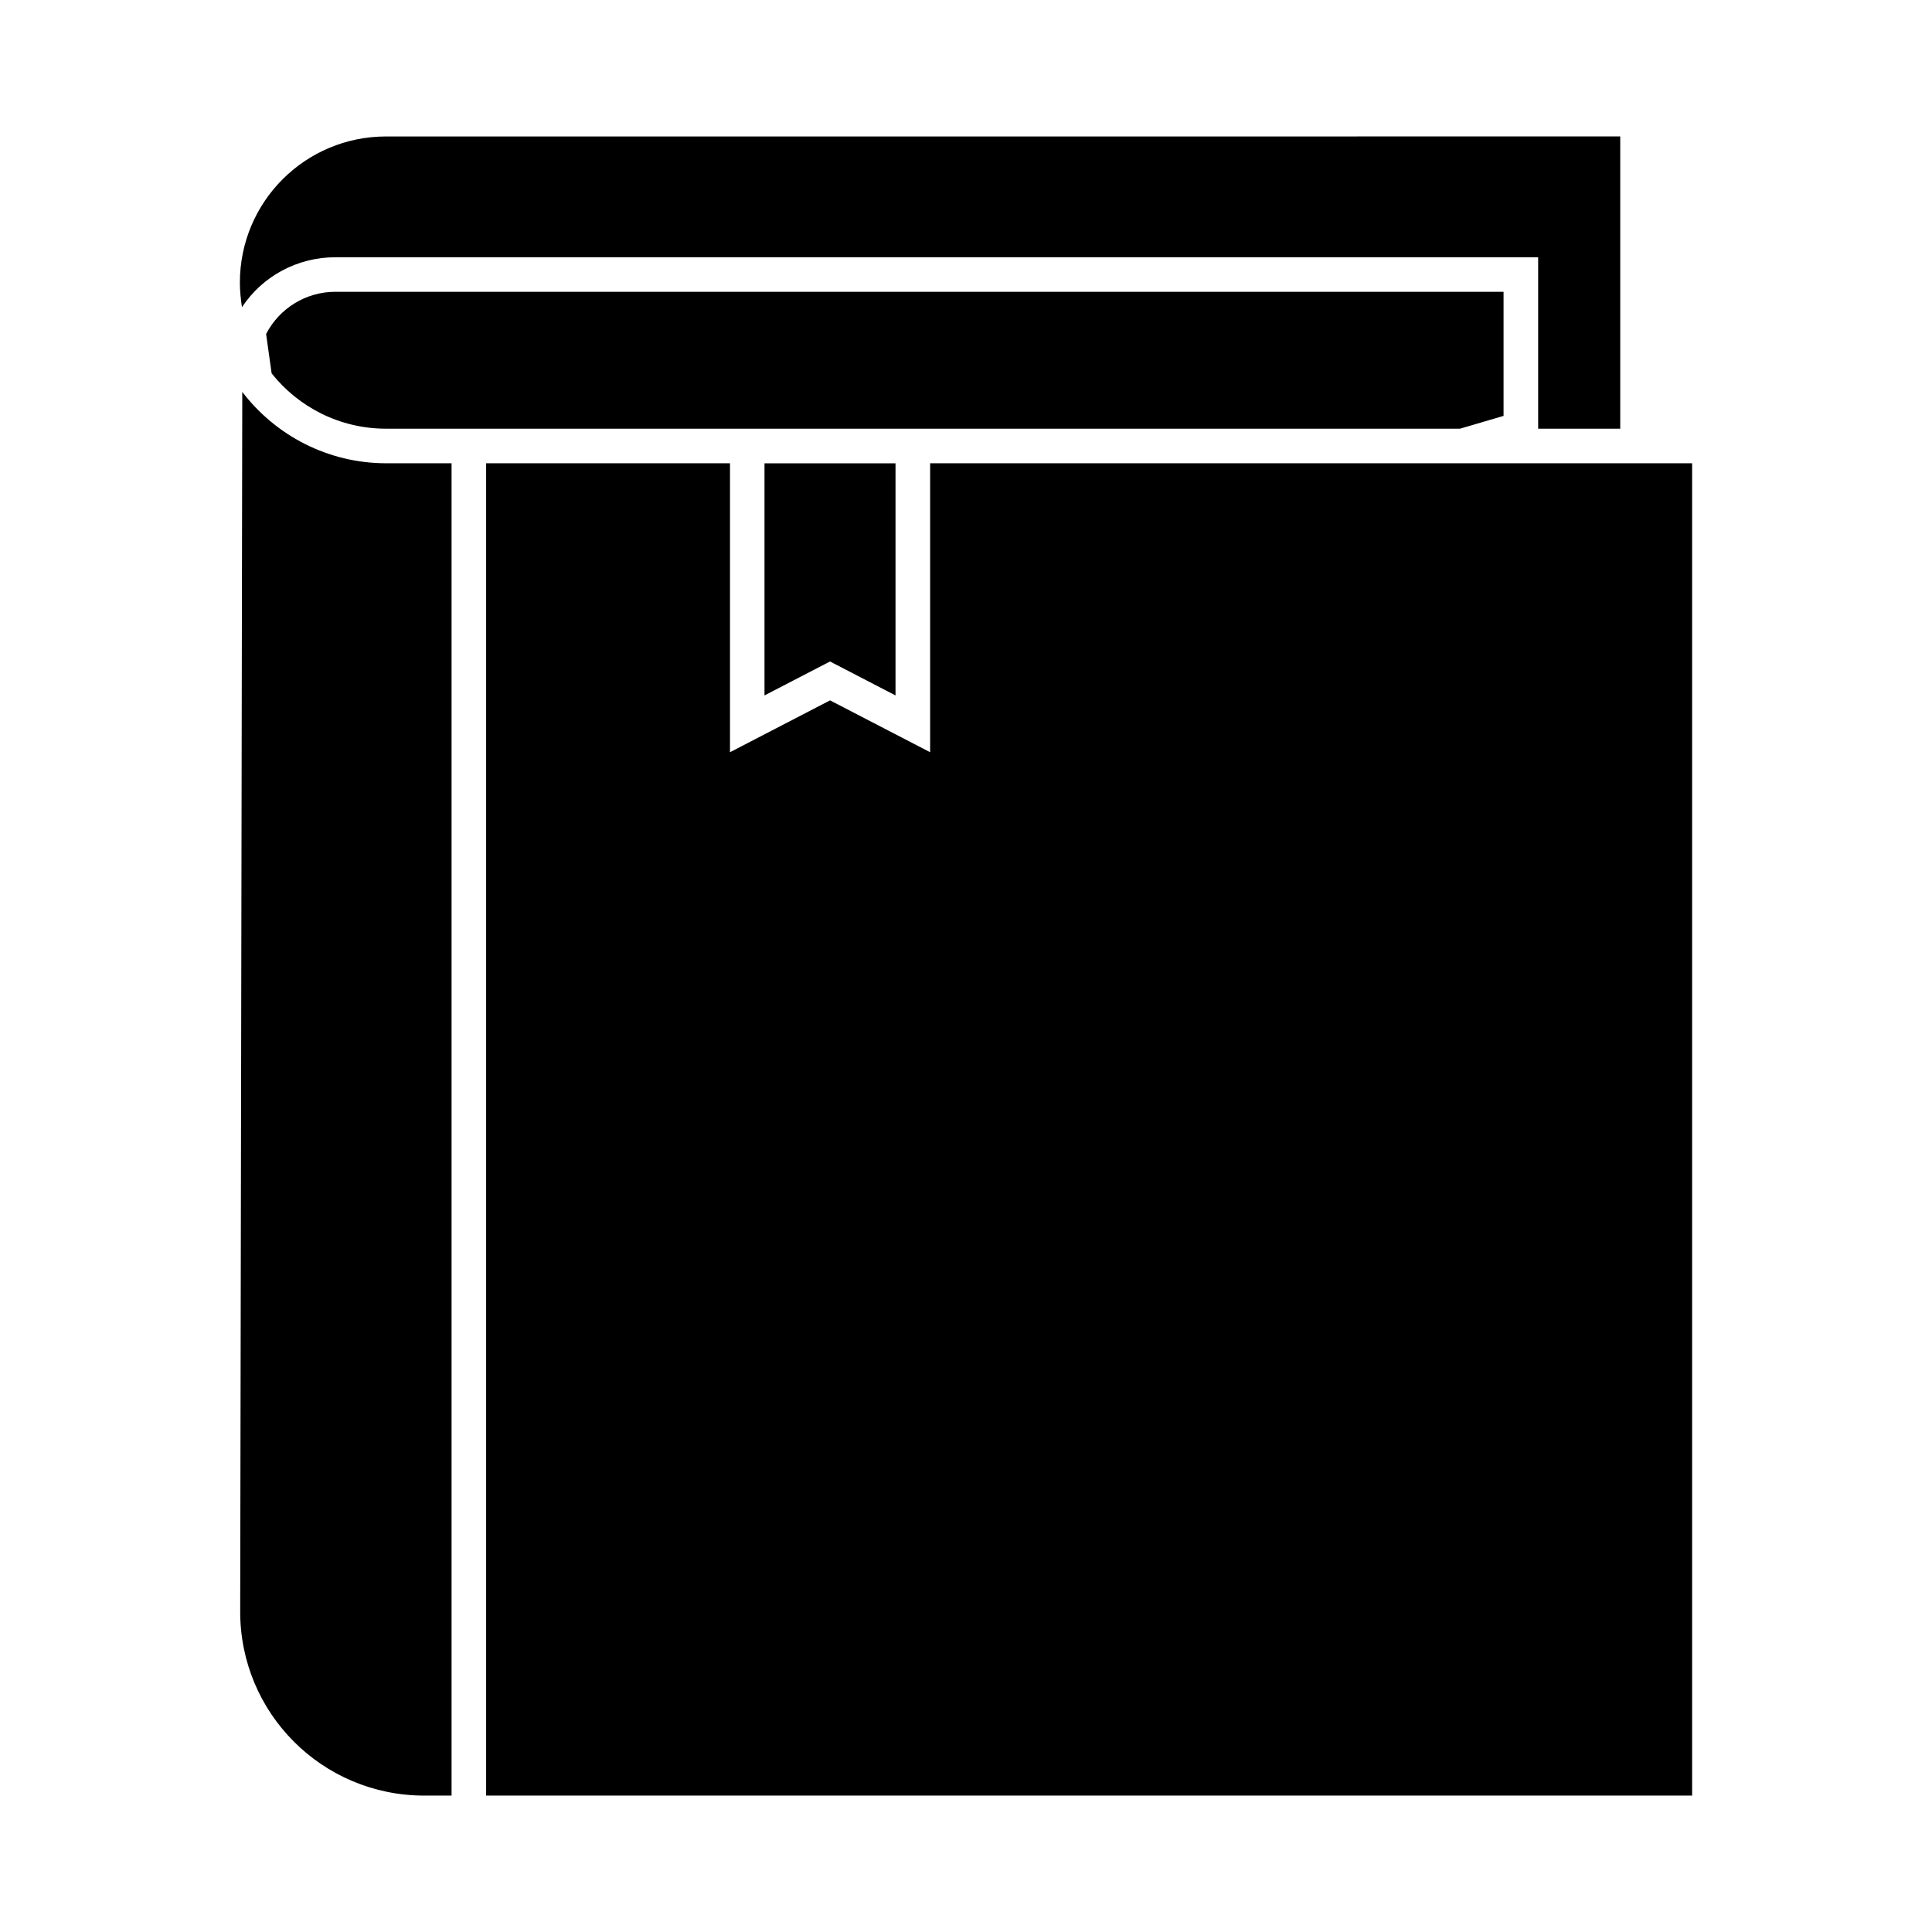 <?xml version="1.0" encoding="UTF-8"?>
<!-- Uploaded to: SVG Repo, www.svgrepo.com, Generator: SVG Repo Mixer Tools -->
<svg fill="#000000" width="800px" height="800px" version="1.1" viewBox="144 144 512 512" xmlns="http://www.w3.org/2000/svg">
 <g>
  <path d="m232.85 221.33h309.61v32.887c-3.25 0.961-7.191 2.106-11.543 3.391h-284.61c-12.273 0-23.223-5.727-30.32-14.656l-1.465-10.441c3.527-6.828 10.582-11.18 18.32-11.18z"/>
  <path d="m573.38 180.16v77.449h-21.754v-45.434h-318.77c-10.078 0-19.328 5.039-24.734 13.238-0.32-2.152-0.551-4.305-0.551-6.504 0-21.48 17.359-38.746 38.746-38.746z"/>
  <path d="m363.96 319.3-17.359 8.996v-61.512h34.719v61.512z"/>
  <path d="m246.31 266.77h17.359v353.08h-7.238c-27.023 0-48.871-21.848-48.777-48.914l0.551-323.08c8.84 11.586 22.762 18.914 38.105 18.914z"/>
  <path d="m592.43 266.77v353.08h-319.6v-353.08h64.625v76.578l26.52-13.742 26.52 13.742v-76.578z"/>
 </g>
</svg>